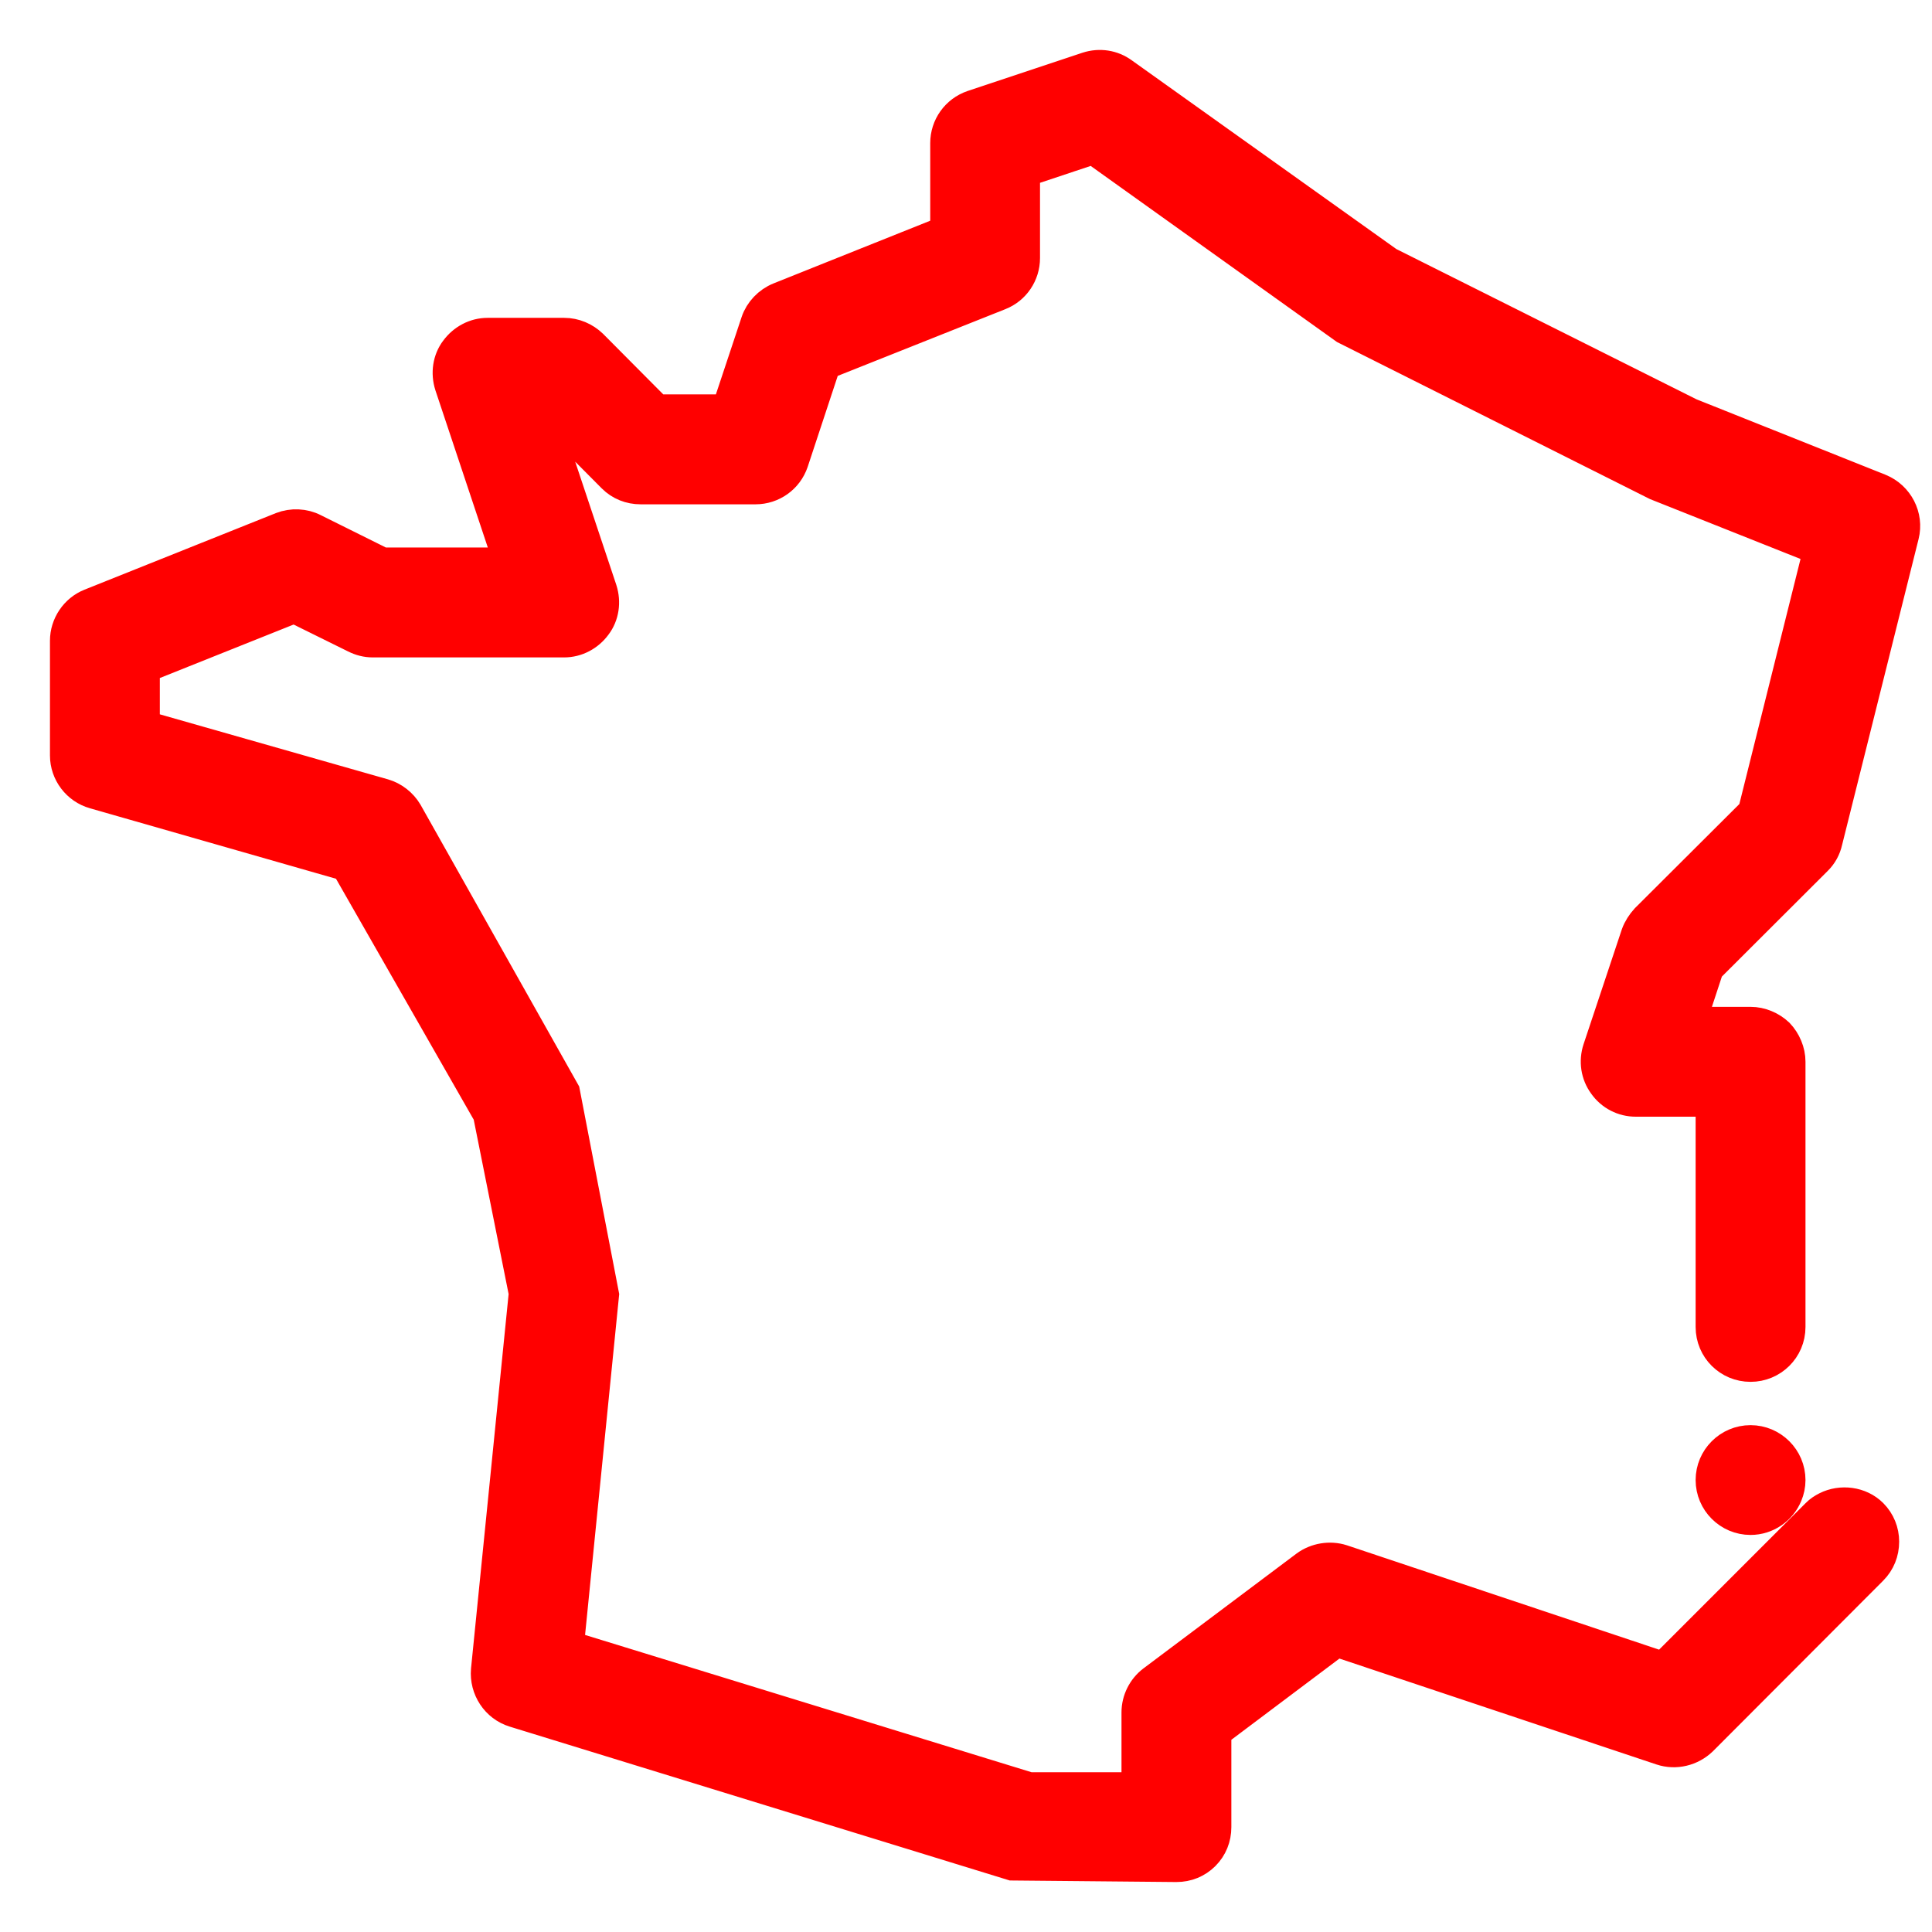 <svg width="29" height="29" viewBox="0 0 29 29" fill="none" xmlns="http://www.w3.org/2000/svg">
<path id="France" d="M25.627 14.524L25.351 15.363H26.276C26.425 15.363 26.575 15.426 26.684 15.529C26.787 15.638 26.851 15.788 26.851 15.937V19.918C26.851 20.239 26.592 20.492 26.276 20.492C25.96 20.492 25.702 20.239 25.702 19.918V16.512H24.553C24.369 16.512 24.196 16.425 24.087 16.27C23.978 16.121 23.949 15.931 24.007 15.753L24.581 14.03C24.61 13.949 24.662 13.869 24.72 13.806L26.334 12.197L27.322 8.239L24.869 7.263L20.198 4.919L16.413 2.213L15.361 2.564V3.874C15.361 4.109 15.218 4.322 14.999 4.408L12.374 5.453L11.886 6.93C11.806 7.165 11.587 7.32 11.34 7.32H9.617C9.461 7.32 9.318 7.263 9.209 7.154L8.232 6.171H8.117L9.014 8.859C9.071 9.038 9.043 9.233 8.933 9.377C8.824 9.526 8.652 9.618 8.468 9.618H5.595C5.503 9.618 5.417 9.595 5.337 9.555L4.418 9.101L2.149 10.008V10.911L5.756 11.939C5.894 11.979 6.02 12.076 6.095 12.203L8.456 16.396L9.042 19.435L8.513 24.72L15.447 26.852H17.084V25.703C17.084 25.525 17.17 25.352 17.314 25.243L19.612 23.519C19.761 23.41 19.962 23.376 20.14 23.433L24.971 25.048L27.281 22.738C27.322 22.696 27.371 22.664 27.423 22.638C27.636 22.531 27.915 22.563 28.091 22.738C28.2 22.848 28.257 22.991 28.257 23.141C28.257 23.296 28.2 23.439 28.091 23.549L25.535 26.11C25.379 26.26 25.15 26.317 24.943 26.248L20.06 24.617L18.233 25.99V27.426C18.233 27.581 18.176 27.724 18.067 27.833C17.957 27.943 17.814 28 17.659 28L15.195 27.977L7.727 25.679C7.462 25.599 7.296 25.34 7.319 25.07L7.887 19.412L7.348 16.718L5.21 12.978L1.419 11.892C1.172 11.823 1 11.594 1 11.341V9.617C1 9.387 1.144 9.169 1.362 9.083L4.234 7.934C4.383 7.876 4.561 7.882 4.705 7.957L5.733 8.468H7.669L6.773 5.78C6.716 5.601 6.744 5.406 6.853 5.263C6.963 5.113 7.135 5.021 7.319 5.021H8.468C8.623 5.021 8.767 5.084 8.876 5.188L9.852 6.17H10.926L11.369 4.838C11.421 4.682 11.547 4.55 11.702 4.487L14.213 3.482V2.149C14.213 1.902 14.368 1.684 14.603 1.603L16.326 1.029C16.505 0.971 16.694 1 16.843 1.109L20.83 3.953L25.362 6.222L28.211 7.359C28.476 7.468 28.625 7.755 28.556 8.031L27.407 12.626C27.384 12.73 27.333 12.822 27.258 12.896L25.627 14.524ZM26.276 21.642C25.96 21.642 25.702 21.9 25.702 22.216C25.702 22.532 25.96 22.79 26.276 22.79C26.515 22.79 26.721 22.642 26.807 22.433C26.835 22.366 26.851 22.293 26.851 22.216C26.851 21.9 26.592 21.642 26.276 21.642Z" fill="#FF0000" stroke="#FF0000" stroke-width="0.5"/>
</svg>
